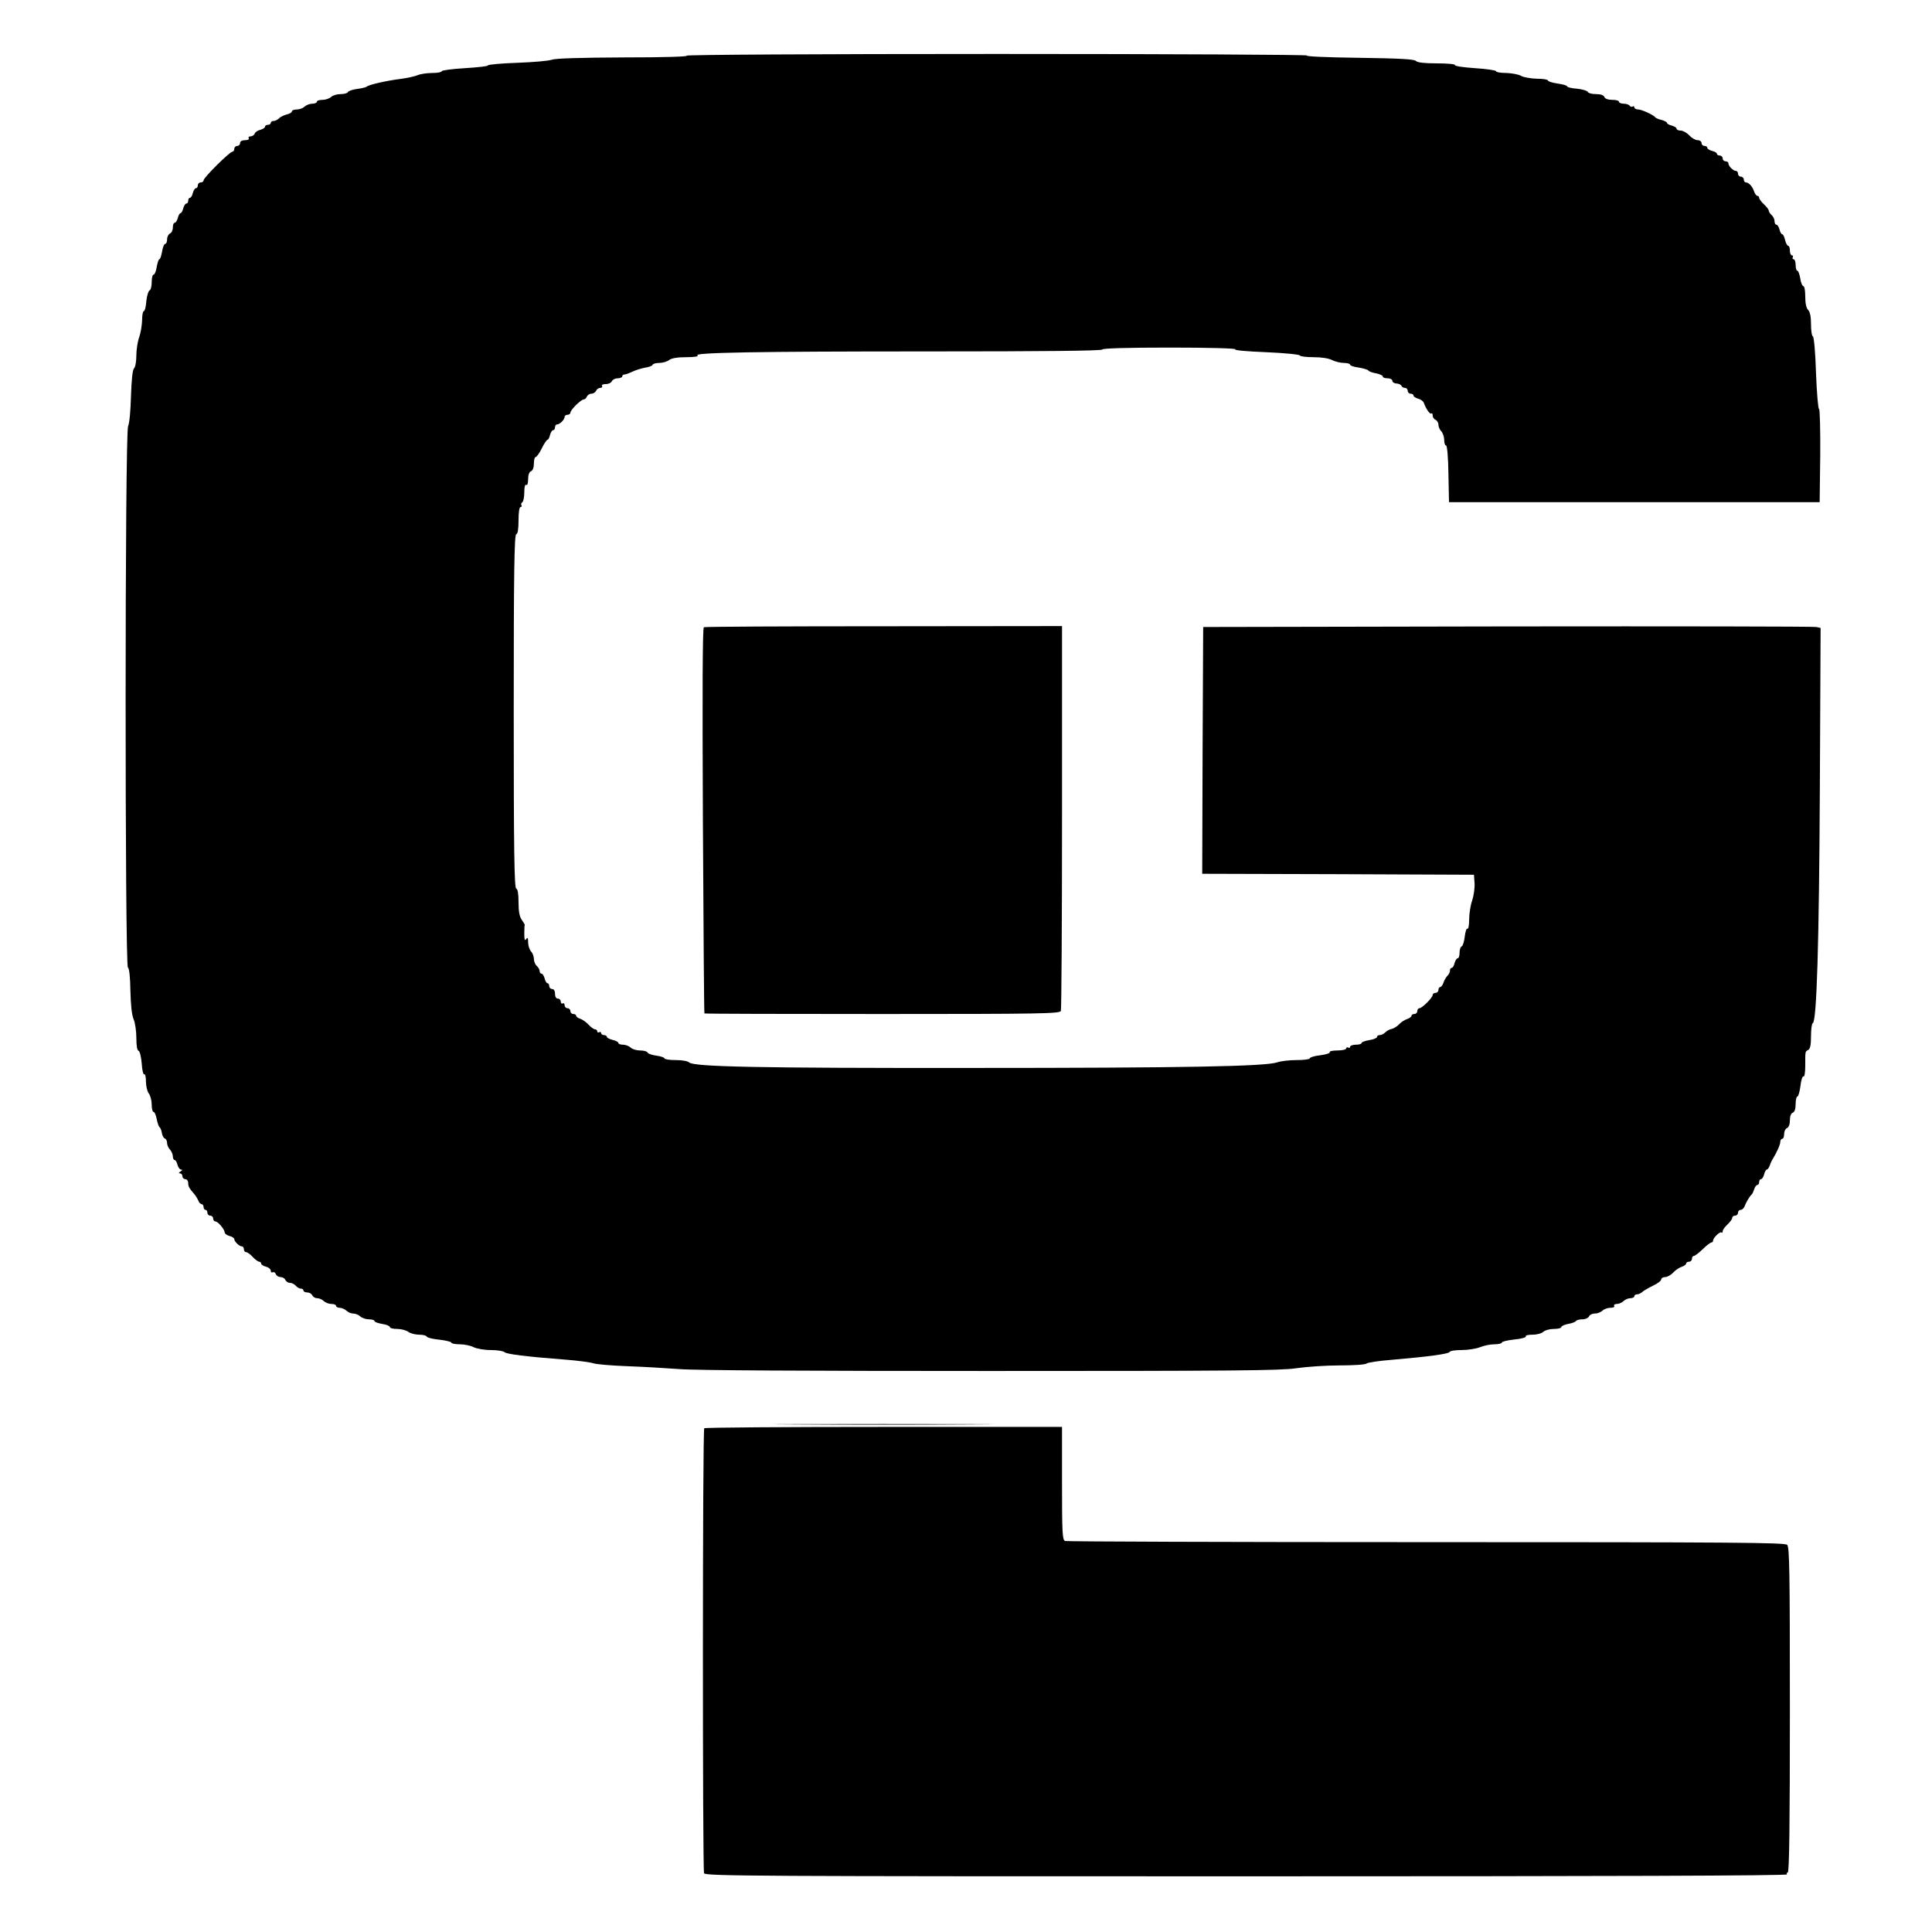 <?xml version="1.0" standalone="no"?>
<!DOCTYPE svg PUBLIC "-//W3C//DTD SVG 20010904//EN"
 "http://www.w3.org/TR/2001/REC-SVG-20010904/DTD/svg10.dtd">
<svg version="1.0" xmlns="http://www.w3.org/2000/svg"
 width="1006pt" height="1006pt" viewBox="0 0 1006 1006"
 preserveAspectRatio="xMidYMid meet">
<g transform="translate(0,1006) scale(0.1,-0.1)"
fill="#000000" stroke="none">
<path d="M3575 9770 c12 -5 -124 -9 -327 -9 -227 -1 -356 -5 -375 -12 -15 -6
-97 -13 -180 -16 -84 -3 -153 -9 -153 -14 0 -4 -54 -10 -120 -14 -66 -4 -120
-11 -120 -16 0 -5 -22 -9 -49 -9 -27 0 -62 -5 -78 -12 -15 -6 -55 -15 -88 -19
-73 -9 -168 -31 -175 -40 -3 -3 -25 -9 -50 -12 -24 -3 -46 -11 -48 -16 -2 -6
-19 -11 -39 -11 -19 0 -41 -7 -49 -15 -9 -8 -29 -15 -45 -15 -16 0 -29 -4 -29
-10 0 -5 -11 -10 -24 -10 -14 0 -31 -7 -40 -15 -8 -8 -26 -15 -40 -15 -14 0
-26 -4 -26 -10 0 -5 -12 -13 -27 -16 -15 -4 -34 -13 -41 -21 -7 -7 -20 -13
-28 -13 -8 0 -14 -4 -14 -10 0 -5 -7 -10 -15 -10 -8 0 -15 -4 -15 -10 0 -5
-11 -12 -24 -16 -14 -3 -27 -12 -30 -20 -3 -8 -13 -14 -21 -14 -9 0 -13 -4
-10 -10 4 -6 -5 -10 -19 -10 -16 0 -26 -6 -26 -15 0 -8 -7 -15 -15 -15 -8 0
-15 -7 -15 -15 0 -8 -5 -15 -10 -15 -14 0 -150 -135 -150 -149 0 -6 -7 -11
-15 -11 -8 0 -15 -7 -15 -15 0 -8 -4 -15 -10 -15 -5 0 -12 -11 -16 -25 -3 -14
-10 -25 -15 -25 -5 0 -9 -7 -9 -15 0 -8 -4 -15 -10 -15 -5 0 -12 -11 -16 -25
-3 -14 -10 -25 -14 -25 -4 0 -11 -11 -14 -25 -4 -14 -11 -25 -16 -25 -6 0 -10
-11 -10 -25 0 -14 -7 -28 -15 -31 -8 -4 -15 -17 -15 -30 0 -13 -4 -24 -10 -24
-5 0 -13 -18 -16 -40 -4 -22 -10 -40 -14 -40 -4 0 -10 -18 -14 -40 -3 -22 -11
-40 -16 -40 -6 0 -10 -18 -10 -39 0 -22 -5 -41 -11 -43 -6 -2 -14 -27 -17 -56
-2 -29 -8 -52 -13 -52 -5 0 -9 -21 -9 -47 -1 -27 -7 -66 -15 -88 -8 -22 -15
-65 -15 -95 0 -31 -5 -61 -12 -68 -8 -8 -13 -58 -16 -145 -2 -75 -8 -142 -15
-156 -17 -34 -17 -2808 -1 -2819 7 -4 12 -49 13 -121 2 -73 7 -127 17 -149 8
-19 14 -63 14 -97 0 -40 4 -65 12 -67 6 -2 13 -31 16 -66 2 -34 8 -59 13 -56
5 3 9 -14 9 -38 0 -24 7 -52 15 -62 8 -11 15 -37 15 -58 0 -21 4 -38 10 -38 5
0 12 -17 16 -37 4 -21 11 -40 15 -43 5 -3 10 -17 12 -30 2 -13 9 -26 15 -28 7
-2 12 -13 12 -24 0 -10 7 -26 15 -34 8 -9 15 -24 15 -35 0 -10 4 -19 9 -19 5
0 12 -11 15 -25 4 -14 12 -25 19 -25 8 0 7 -4 -3 -10 -10 -6 -11 -10 -2 -10 6
0 12 -7 12 -15 0 -8 7 -15 15 -15 8 0 15 -9 15 -20 0 -19 5 -27 36 -63 5 -7
13 -20 17 -29 3 -10 11 -18 17 -18 5 0 10 -7 10 -15 0 -8 5 -15 10 -15 6 0 10
-7 10 -15 0 -8 7 -15 15 -15 8 0 15 -7 15 -15 0 -8 5 -15 11 -15 14 0 48 -41
49 -57 0 -7 11 -15 25 -19 14 -3 25 -11 25 -16 0 -13 26 -38 39 -38 6 0 11 -7
11 -15 0 -8 5 -15 11 -15 7 0 22 -11 35 -25 13 -14 28 -25 34 -25 5 0 10 -4
10 -10 0 -5 11 -12 25 -16 14 -3 25 -13 25 -21 0 -8 5 -11 10 -8 6 3 13 -1 16
-9 3 -9 15 -16 25 -16 11 0 22 -7 25 -15 4 -8 14 -15 24 -15 10 0 23 -7 30
-15 7 -8 19 -15 26 -15 8 0 14 -4 14 -10 0 -5 9 -10 20 -10 11 0 23 -7 26 -15
4 -8 15 -15 26 -15 11 0 26 -7 34 -15 9 -8 26 -15 40 -15 13 0 24 -4 24 -10 0
-5 9 -10 19 -10 11 0 26 -7 35 -15 8 -8 24 -15 36 -15 12 0 28 -7 36 -15 9 -8
29 -15 45 -15 16 0 29 -4 29 -9 0 -5 18 -11 40 -15 22 -3 40 -11 40 -16 0 -6
17 -10 38 -10 21 0 47 -7 58 -15 10 -8 36 -15 56 -15 20 0 38 -4 40 -10 2 -5
31 -13 66 -16 34 -4 62 -11 62 -15 0 -5 20 -9 44 -9 24 0 57 -7 72 -15 17 -8
55 -15 89 -15 34 0 66 -5 72 -11 10 -10 109 -23 318 -39 66 -5 131 -14 145
-19 14 -5 93 -12 175 -15 83 -3 204 -10 270 -15 75 -7 680 -10 1618 -10 1261
0 1514 2 1595 14 54 8 156 15 227 15 73 0 135 4 141 10 5 5 64 14 129 19 188
16 300 31 303 41 2 6 30 10 63 10 33 0 76 7 96 15 19 8 53 15 74 15 22 0 39 4
39 9 0 5 29 12 65 16 36 3 63 11 60 16 -4 5 12 9 35 9 24 0 48 7 56 15 9 8 33
15 55 15 21 0 39 4 39 10 0 5 16 12 35 16 19 3 38 10 41 15 3 5 18 9 34 9 15
0 30 7 34 15 3 8 16 15 30 15 14 0 31 7 40 15 8 8 26 15 41 15 15 0 24 4 20
10 -3 5 3 10 14 10 11 0 26 7 35 15 8 8 24 15 35 15 12 0 21 5 21 10 0 6 6 10
14 10 8 0 21 6 28 13 7 6 32 21 55 32 24 11 43 26 43 33 0 6 9 12 20 12 12 0
31 11 43 24 12 13 32 26 45 30 12 4 22 12 22 17 0 5 7 9 15 9 8 0 15 7 15 15
0 8 4 15 10 15 5 0 26 16 46 35 19 19 40 35 45 35 5 0 9 5 9 10 0 14 37 50 44
42 3 -3 6 0 6 7 0 6 11 22 25 35 14 13 25 28 25 35 0 6 7 11 15 11 8 0 15 7
15 15 0 8 6 15 14 15 7 0 16 8 20 18 6 18 27 54 37 62 4 3 9 15 13 27 4 13 12
23 17 23 5 0 9 7 9 15 0 8 4 15 10 15 5 0 12 11 16 25 3 14 10 25 14 25 4 0
10 8 14 18 3 9 9 24 14 32 26 43 42 80 42 94 0 9 5 16 10 16 6 0 10 11 10 25
0 14 7 28 15 31 9 4 15 19 15 40 0 22 6 37 15 40 10 4 15 20 15 45 0 21 4 39
9 39 5 0 12 25 16 55 3 30 11 53 16 50 5 -4 9 20 9 54 0 79 -1 75 16 84 10 6
14 27 14 72 0 35 4 65 9 67 21 7 33 419 37 1220 l4 838 -22 5 c-13 3 -736 4
-1608 3 l-1585 -3 -3 -642 -2 -643 707 -2 708 -3 3 -43 c2 -24 -4 -65 -12 -90
-9 -25 -16 -70 -16 -99 0 -30 -4 -52 -9 -49 -5 3 -11 -16 -14 -41 -3 -26 -10
-49 -16 -51 -6 -2 -11 -17 -11 -33 0 -16 -4 -29 -10 -29 -5 0 -12 -11 -16 -25
-3 -14 -10 -25 -15 -25 -5 0 -9 -6 -9 -14 0 -8 -6 -21 -14 -28 -7 -8 -17 -24
-20 -36 -4 -12 -12 -22 -17 -22 -5 0 -9 -7 -9 -15 0 -8 -7 -15 -15 -15 -8 0
-15 -5 -15 -11 0 -14 -55 -69 -69 -69 -6 0 -11 -7 -11 -15 0 -8 -7 -15 -15
-15 -8 0 -15 -4 -15 -9 0 -5 -10 -13 -22 -17 -13 -4 -32 -16 -43 -28 -11 -12
-29 -22 -39 -24 -11 -2 -25 -10 -33 -18 -8 -8 -21 -14 -29 -14 -8 0 -14 -4
-14 -10 0 -5 -18 -13 -40 -16 -22 -4 -40 -10 -40 -15 0 -5 -13 -9 -30 -9 -16
0 -30 -5 -30 -11 0 -5 -4 -7 -10 -4 -5 3 -10 1 -10 -4 0 -6 -20 -11 -46 -11
-25 0 -43 -4 -40 -9 3 -5 -19 -12 -49 -16 -30 -3 -55 -11 -55 -16 0 -5 -30 -9
-68 -9 -37 0 -83 -5 -102 -12 -63 -21 -481 -29 -1595 -29 -1116 -1 -1444 6
-1467 29 -7 7 -37 12 -70 12 -32 0 -58 4 -58 9 0 4 -19 11 -42 14 -24 3 -44
11 -46 16 -2 6 -19 11 -39 11 -19 0 -41 7 -49 15 -9 8 -26 15 -40 15 -13 0
-24 4 -24 9 0 5 -13 12 -30 16 -16 4 -30 11 -30 16 0 5 -7 9 -15 9 -8 0 -15 5
-15 11 0 5 -4 7 -10 4 -5 -3 -10 -1 -10 4 0 6 -5 11 -11 11 -7 0 -22 11 -34
24 -12 13 -32 27 -43 31 -12 3 -22 11 -22 16 0 5 -7 9 -15 9 -8 0 -15 7 -15
15 0 8 -7 15 -15 15 -8 0 -15 7 -15 16 0 8 -4 12 -10 9 -5 -3 -10 1 -10 9 0 9
-7 16 -15 16 -9 0 -15 9 -15 25 0 16 -6 25 -15 25 -8 0 -15 7 -15 15 0 8 -4
15 -9 15 -5 0 -12 11 -15 25 -4 14 -11 25 -16 25 -6 0 -10 6 -10 14 0 7 -7 19
-15 26 -8 7 -15 23 -15 37 0 13 -7 31 -15 39 -8 9 -15 30 -15 47 0 24 -3 28
-10 17 -7 -11 -10 -4 -10 28 0 23 1 43 2 45 2 1 -5 13 -15 27 -12 17 -17 44
-17 91 0 45 -4 69 -12 72 -10 3 -13 196 -13 922 0 726 3 919 13 923 8 2 12 26
12 73 0 42 4 69 11 69 5 0 8 4 4 9 -3 5 -1 12 5 16 5 3 10 26 10 51 0 28 4 43
10 39 6 -4 10 8 10 30 0 22 6 38 15 41 9 4 15 19 15 40 0 19 4 34 9 34 5 0 20
20 32 45 12 25 26 45 30 45 4 0 10 11 13 25 4 14 11 25 16 25 6 0 10 7 10 15
0 8 5 15 11 15 14 0 39 25 39 39 0 6 7 11 15 11 8 0 15 5 15 11 0 14 55 69 70
69 6 0 13 7 16 15 4 8 14 15 24 15 10 0 20 7 24 15 3 8 13 15 21 15 9 0 13 5
10 10 -4 6 5 10 20 10 14 0 28 7 31 15 4 8 17 15 30 15 13 0 24 5 24 10 0 6 6
10 13 10 6 0 24 7 39 14 16 8 45 17 65 21 21 3 40 10 41 15 2 6 18 10 35 10
18 0 41 7 51 15 13 10 44 15 90 15 41 0 66 4 58 9 -25 15 302 21 1206 21 594
0 902 3 902 10 0 6 124 10 353 10 195 0 346 -4 339 -9 -8 -5 59 -11 160 -15
95 -4 175 -12 176 -17 2 -5 34 -9 72 -9 41 0 79 -6 96 -15 16 -8 44 -15 62
-15 17 0 32 -4 32 -9 0 -5 20 -12 45 -15 24 -4 47 -11 50 -15 2 -5 21 -12 40
-15 19 -4 35 -11 35 -16 0 -6 11 -10 25 -10 14 0 25 -6 25 -13 0 -7 10 -14 22
-14 13 -1 24 -7 26 -13 2 -5 10 -10 18 -10 8 0 14 -7 14 -15 0 -8 7 -15 15
-15 8 0 15 -4 15 -10 0 -5 11 -12 24 -16 13 -3 27 -13 30 -22 12 -33 33 -62
39 -55 4 3 7 -1 7 -11 0 -9 7 -19 15 -22 8 -4 15 -15 15 -26 0 -11 7 -26 15
-34 8 -9 15 -29 15 -45 0 -16 4 -29 10 -29 5 0 11 -60 12 -147 l3 -148 965 0
965 0 3 243 c1 133 -2 242 -6 242 -5 0 -12 84 -16 188 -3 107 -11 188 -16 190
-6 2 -10 31 -10 64 0 39 -5 64 -15 74 -10 10 -15 35 -15 70 0 30 -4 54 -10 54
-5 0 -13 18 -16 40 -4 22 -10 40 -15 40 -5 0 -9 14 -9 30 0 17 -5 30 -11 30
-5 0 -7 5 -4 10 3 6 1 10 -4 10 -6 0 -11 11 -11 25 0 14 -4 25 -9 25 -5 0 -12
14 -16 30 -4 17 -10 30 -15 30 -4 0 -11 11 -14 25 -4 14 -11 25 -16 25 -6 0
-10 8 -10 19 0 10 -7 24 -15 31 -8 7 -15 17 -15 23 0 5 -11 20 -25 33 -14 13
-25 28 -25 34 0 5 -4 10 -9 10 -5 0 -13 10 -17 22 -8 26 -28 48 -43 48 -6 0
-11 7 -11 15 0 8 -7 15 -15 15 -8 0 -15 7 -15 15 0 8 -5 15 -11 15 -14 0 -39
25 -39 39 0 6 -7 11 -15 11 -8 0 -15 7 -15 15 0 8 -7 15 -15 15 -8 0 -15 4
-15 9 0 5 -11 12 -25 15 -14 4 -25 11 -25 16 0 6 -7 10 -15 10 -8 0 -15 7 -15
15 0 8 -9 15 -20 15 -12 0 -31 11 -44 25 -13 14 -33 25 -45 25 -11 0 -21 4
-21 10 0 5 -11 12 -25 16 -14 3 -25 10 -25 14 0 4 -12 11 -27 15 -15 3 -30 10
-33 13 -10 14 -72 42 -91 42 -10 0 -19 5 -19 11 0 5 -4 8 -9 4 -5 -3 -12 -1
-16 5 -3 5 -17 10 -31 10 -13 0 -24 5 -24 10 0 6 -16 10 -35 10 -22 0 -38 6
-41 15 -4 10 -20 15 -44 15 -21 0 -40 5 -42 11 -2 6 -27 14 -56 17 -29 2 -52
8 -52 12 0 5 -22 11 -50 15 -27 4 -50 11 -50 16 0 5 -26 9 -57 9 -32 1 -69 7
-83 15 -14 8 -49 14 -77 15 -29 0 -53 4 -53 9 0 5 -49 12 -110 16 -60 4 -107
11 -104 16 3 5 -38 9 -93 9 -66 0 -103 4 -111 13 -10 9 -88 13 -300 16 -160 2
-278 7 -267 12 11 4 -716 8 -1615 8 -921 0 -1626 -4 -1615 -9z"/>
<path d="M3665 6794 c-7 -3 -8 -343 -5 -1006 3 -552 6 -1004 8 -1005 1 -2 418
-3 926 -3 833 0 924 2 930 16 3 9 6 463 6 1010 l0 994 -927 -1 c-511 0 -932
-2 -938 -5z"/>
<path d="M4137 2643 c255 -2 671 -2 925 0 255 1 47 2 -462 2 -509 0 -717 -1
-463 -2z"/>
<path d="M3667 2623 c-9 -8 -9 -2295 -1 -2317 6 -15 264 -16 2826 -16 1877 0
2817 3 2813 10 -3 6 -1 10 4 10 8 0 11 257 11 846 0 719 -2 848 -14 860 -13
12 -277 14 -1879 14 -1026 0 -1872 3 -1881 6 -14 5 -16 41 -16 300 l0 294
-928 0 c-511 0 -932 -3 -935 -7z"/>
</g>
</svg>
